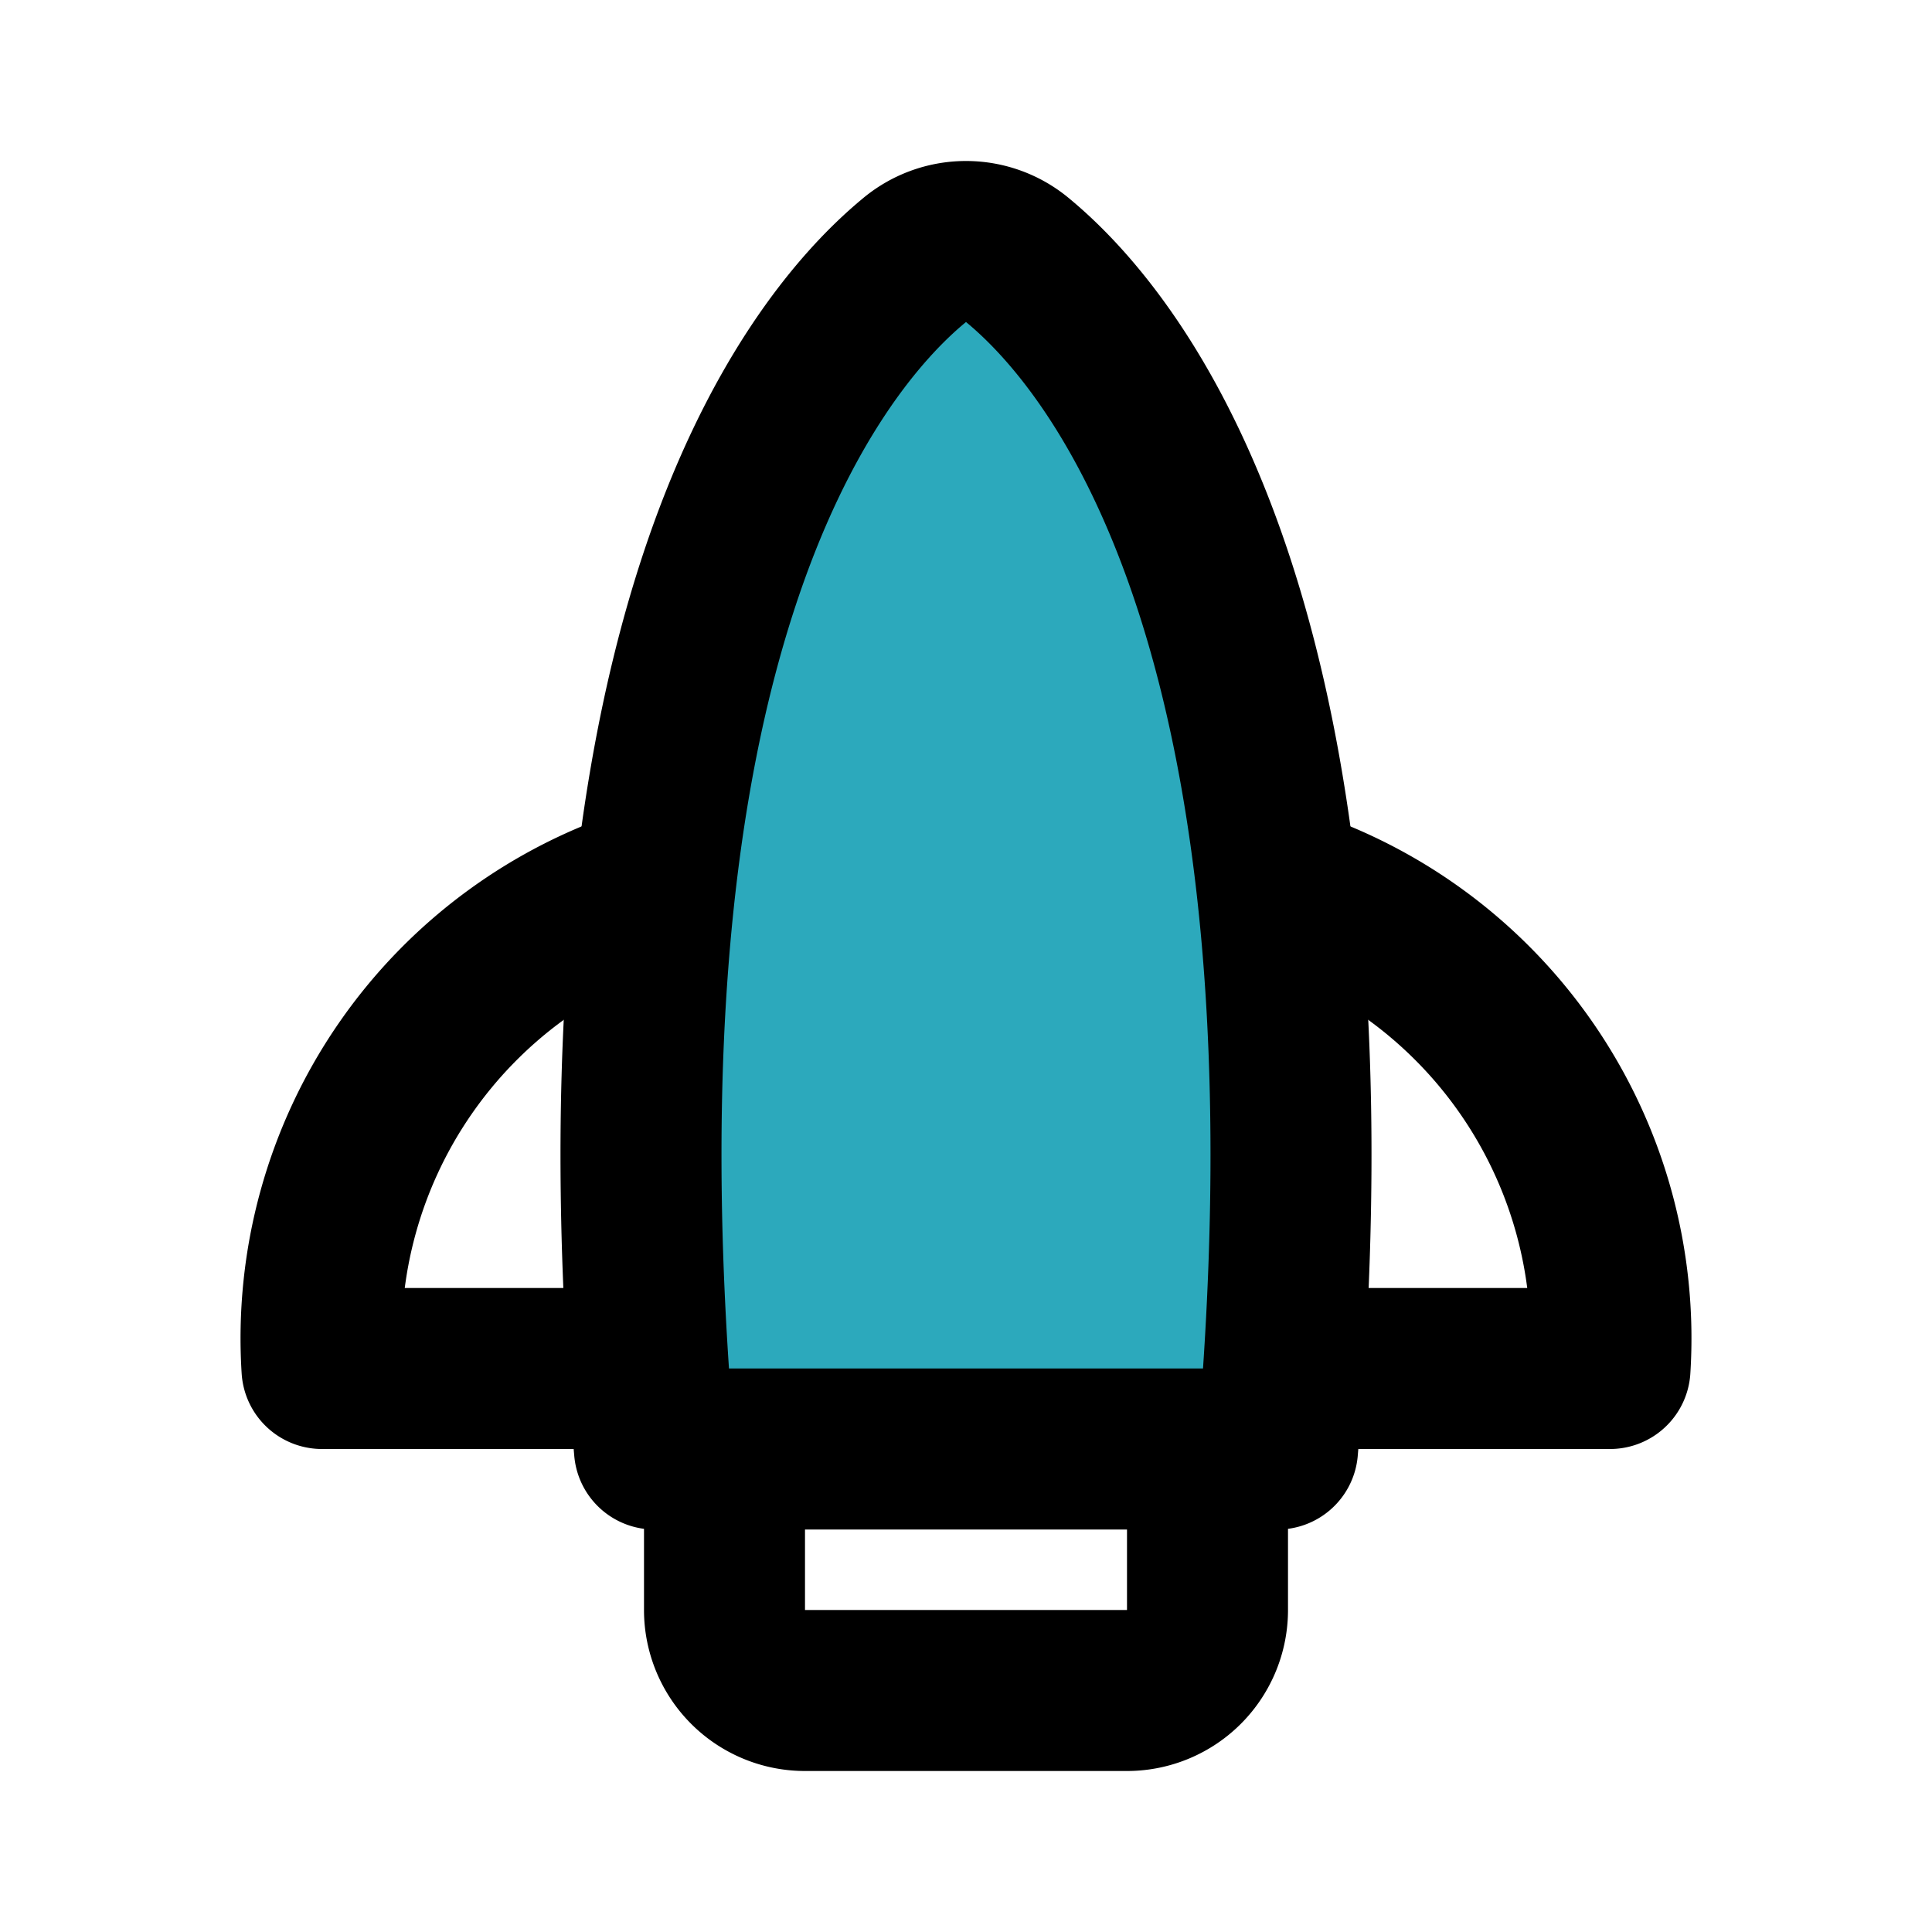 <?xml version="1.0" encoding="utf-8"?><!-- Скачано с сайта svg4.ru / Downloaded from svg4.ru -->
<svg fill="#000000" width="800px" height="800px" viewBox="0 0 24 24" id="rocket" data-name="Flat Line" xmlns="http://www.w3.org/2000/svg" class="icon flat-line"><path id="secondary" d="M15.87,18C16.74,8,14,4.36,12.65,3.24a1,1,0,0,0-1.3,0C10,4.36,7.26,8,8.13,18Z" style="fill: rgb(44, 169, 188); stroke-width: 2;"></path><path id="primary" d="M15.87,11A5.89,5.89,0,0,1,20,17H16" style="fill: none; stroke: rgb(0, 0, 0); stroke-linecap: round; stroke-linejoin: round; stroke-width: 2;"></path><path id="primary-2" data-name="primary" d="M8.13,11A5.89,5.89,0,0,0,4,17H8" style="fill: none; stroke: rgb(0, 0, 0); stroke-linecap: round; stroke-linejoin: round; stroke-width: 2;"></path><path id="primary-3" data-name="primary" d="M15,20V18H9v2a1,1,0,0,0,1,1h4A1,1,0,0,0,15,20Zm.87-2C16.74,8,14,4.36,12.65,3.24a1,1,0,0,0-1.3,0C10,4.36,7.26,8,8.13,18Z" style="fill: none; stroke: rgb(0, 0, 0); stroke-linecap: round; stroke-linejoin: round; stroke-width: 2;"></path></svg>